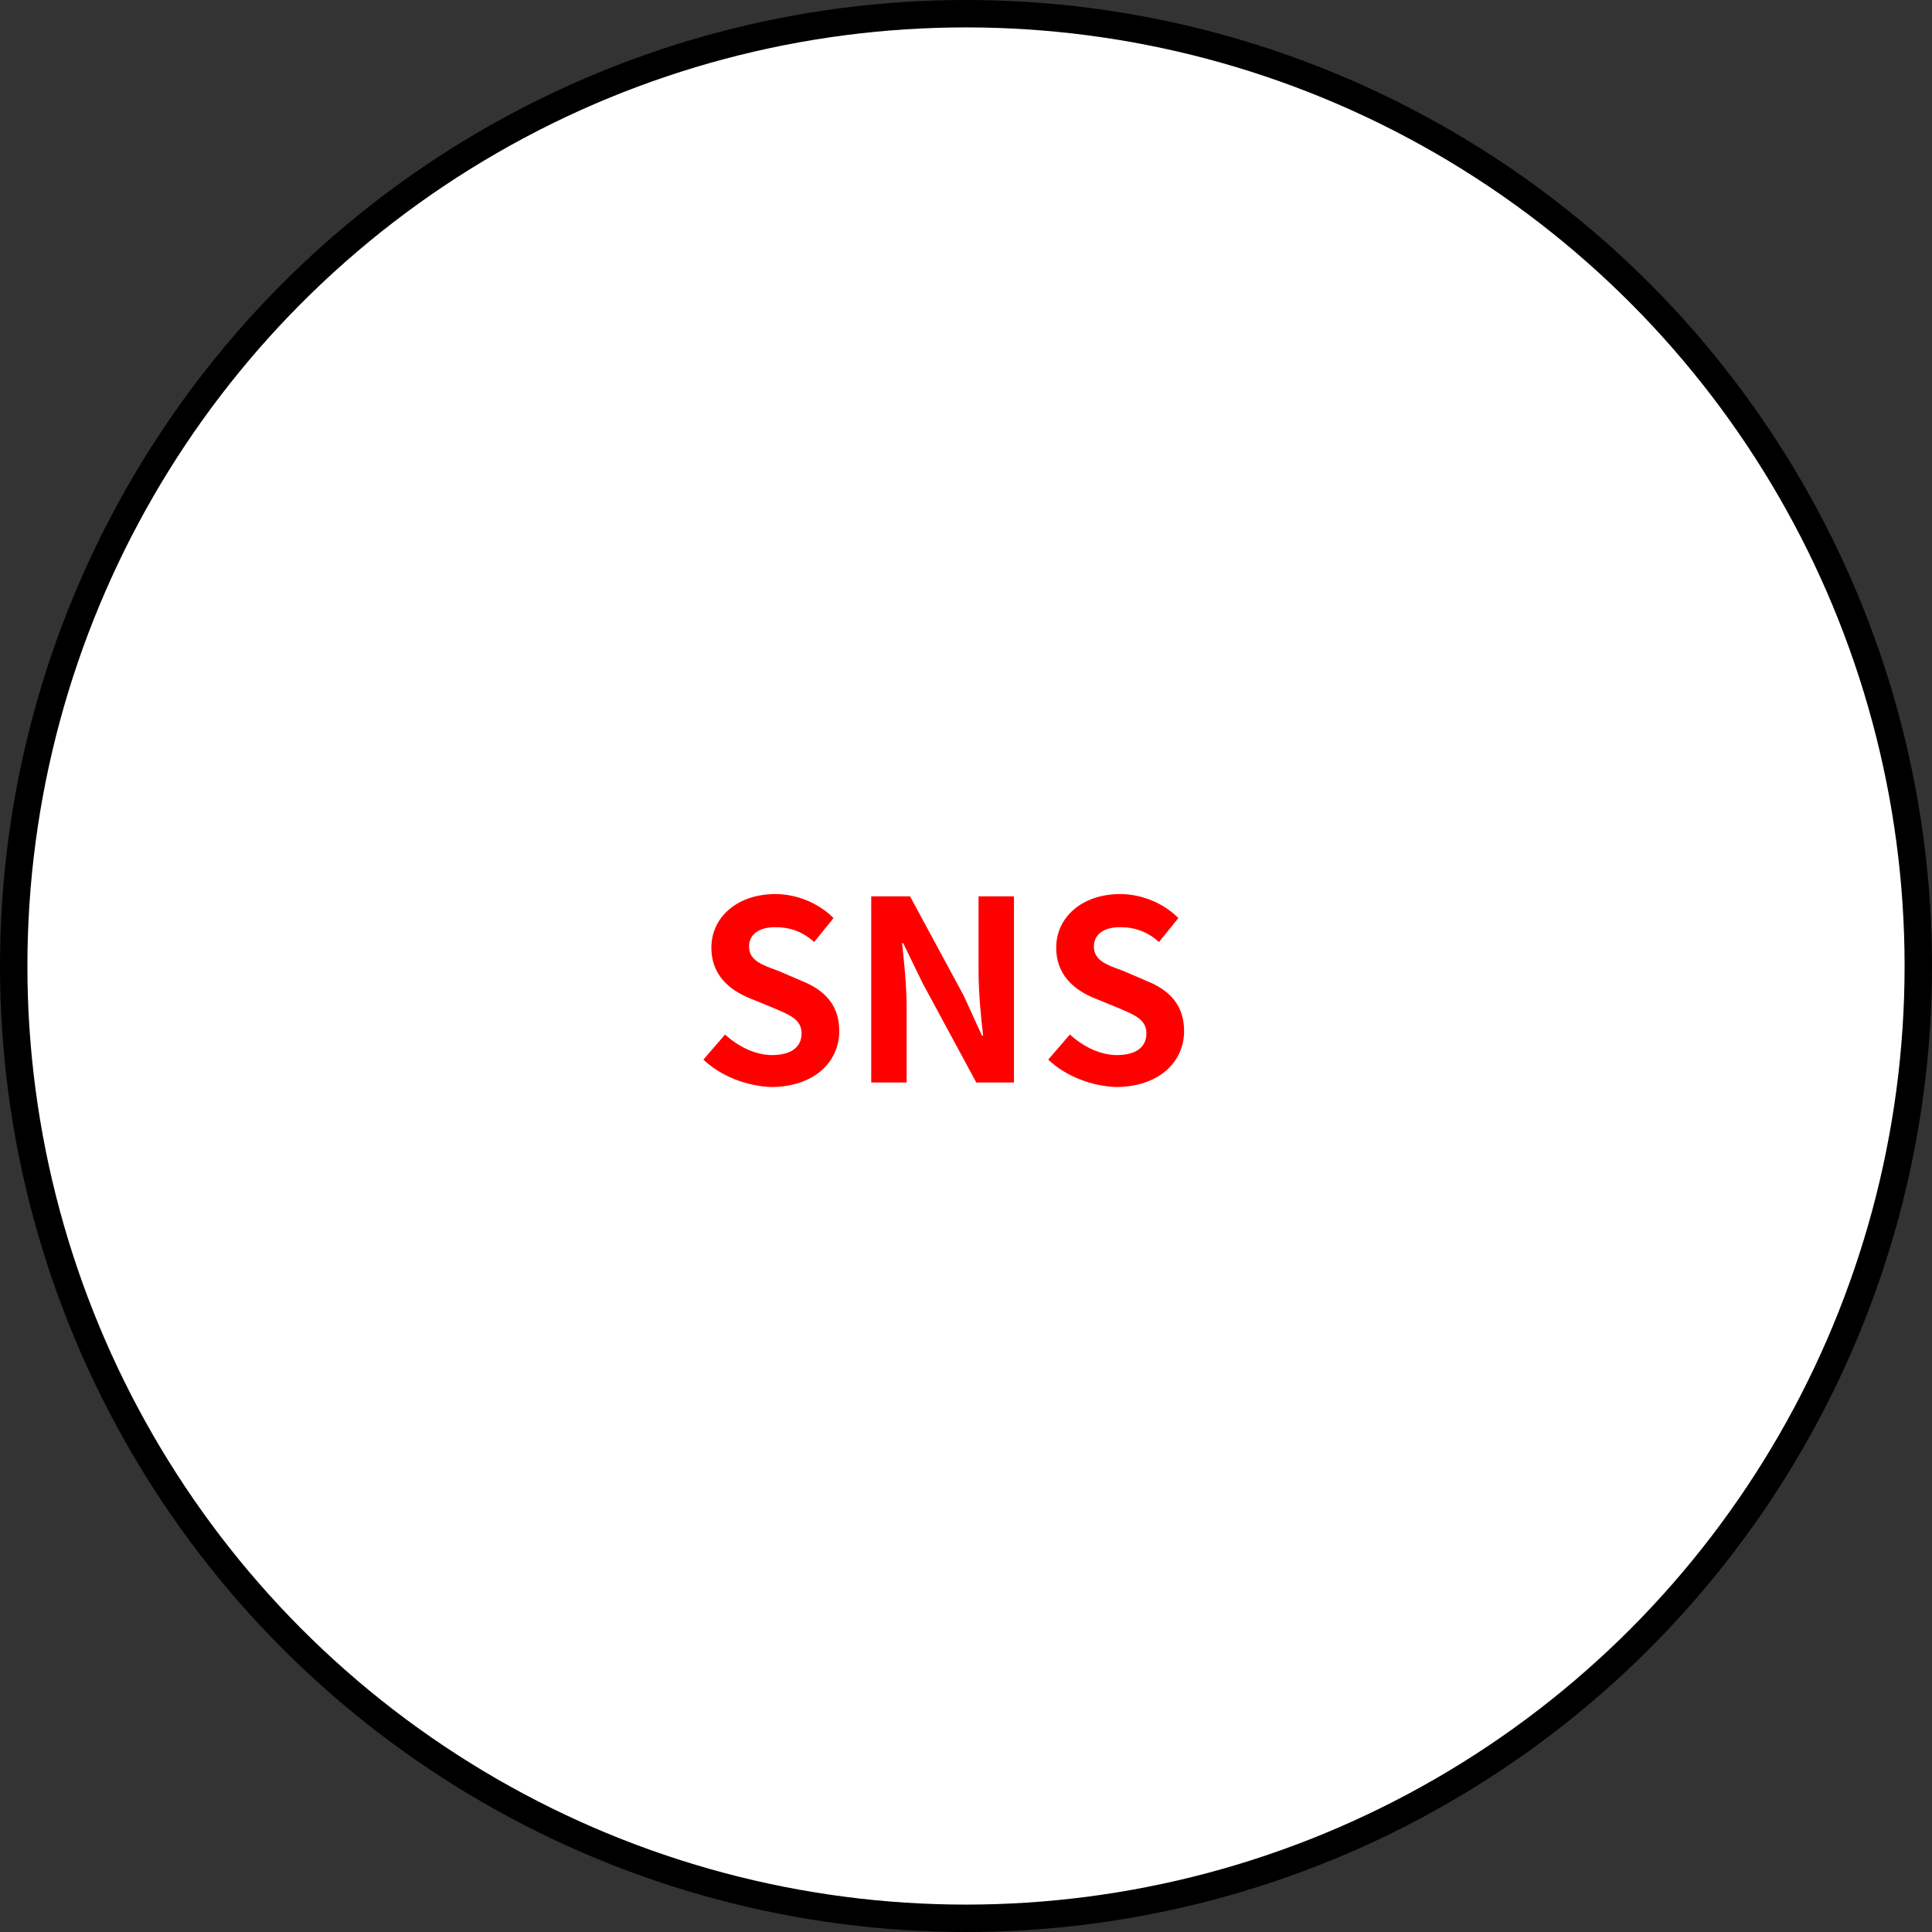 <?xml version="1.0" encoding="utf-8"?>
<!-- Generator: Adobe Illustrator 27.1.1, SVG Export Plug-In . SVG Version: 6.00 Build 0)  -->
<svg version="1.1" id="_レイヤー_2" xmlns="http://www.w3.org/2000/svg" xmlns:xlink="http://www.w3.org/1999/xlink" x="0px"
	 y="0px" viewBox="0 0 169.2 169.2" style="enable-background:new 0 0 169.2 169.2;" xml:space="preserve">
<rect x="0" y="0" width="169.2" height="169.2" fill="#333333" stroke="none"/>
<style type="text/css">
	.st0{fill:#FFFFFF;stroke:#000000;stroke-width:2.4;stroke-miterlimit:10;}
	.st1{fill:#FF0000;}
</style>
<g id="_レイヤー_1-2">
	<circle class="st0" cx="84.6" cy="84.6" r="83.4"/>
	<g>
		<path class="st1" d="M61.6,92.8l1.9-2.2c1.2,1.1,2.7,1.8,4.1,1.8c1.7,0,2.6-0.7,2.6-1.9c0-1.2-1-1.6-2.4-2.2l-2.2-0.9
			c-1.7-0.7-3.3-2-3.3-4.4c0-2.7,2.3-4.7,5.6-4.7c1.9,0,3.8,0.8,5.1,2.1l-1.7,2.1c-1-0.9-2.1-1.3-3.4-1.3c-1.4,0-2.3,0.6-2.3,1.7
			c0,1.2,1.1,1.6,2.5,2.1l2.1,0.9c2,0.8,3.3,2.1,3.3,4.4c0,2.7-2.2,4.9-6,4.9C65.4,95.1,63.2,94.3,61.6,92.8L61.6,92.8z"/>
		<path class="st1" d="M76.4,78.5h3.3l4.7,8.7l1.6,3.5h0.1c-0.2-1.7-0.4-3.8-0.4-5.7v-6.5h3.1v16.3h-3.3l-4.7-8.7l-1.7-3.5h-0.1
			c0.2,1.8,0.4,3.8,0.4,5.7v6.5h-3.1V78.5L76.4,78.5z"/>
		<path class="st1" d="M91.8,92.8l1.9-2.2c1.2,1.1,2.7,1.8,4.1,1.8c1.7,0,2.6-0.7,2.6-1.9c0-1.2-1-1.6-2.4-2.2l-2.2-0.9
			c-1.7-0.7-3.3-2-3.3-4.4c0-2.7,2.3-4.7,5.6-4.7c1.9,0,3.8,0.8,5.1,2.1l-1.7,2.1c-1-0.9-2.1-1.3-3.4-1.3c-1.4,0-2.3,0.6-2.3,1.7
			c0,1.2,1.1,1.6,2.5,2.1l2.1,0.9c2,0.8,3.3,2.1,3.3,4.4c0,2.7-2.2,4.9-6,4.9C95.6,95.1,93.4,94.3,91.8,92.8L91.8,92.8z"/>
	</g>
</g>
</svg>
